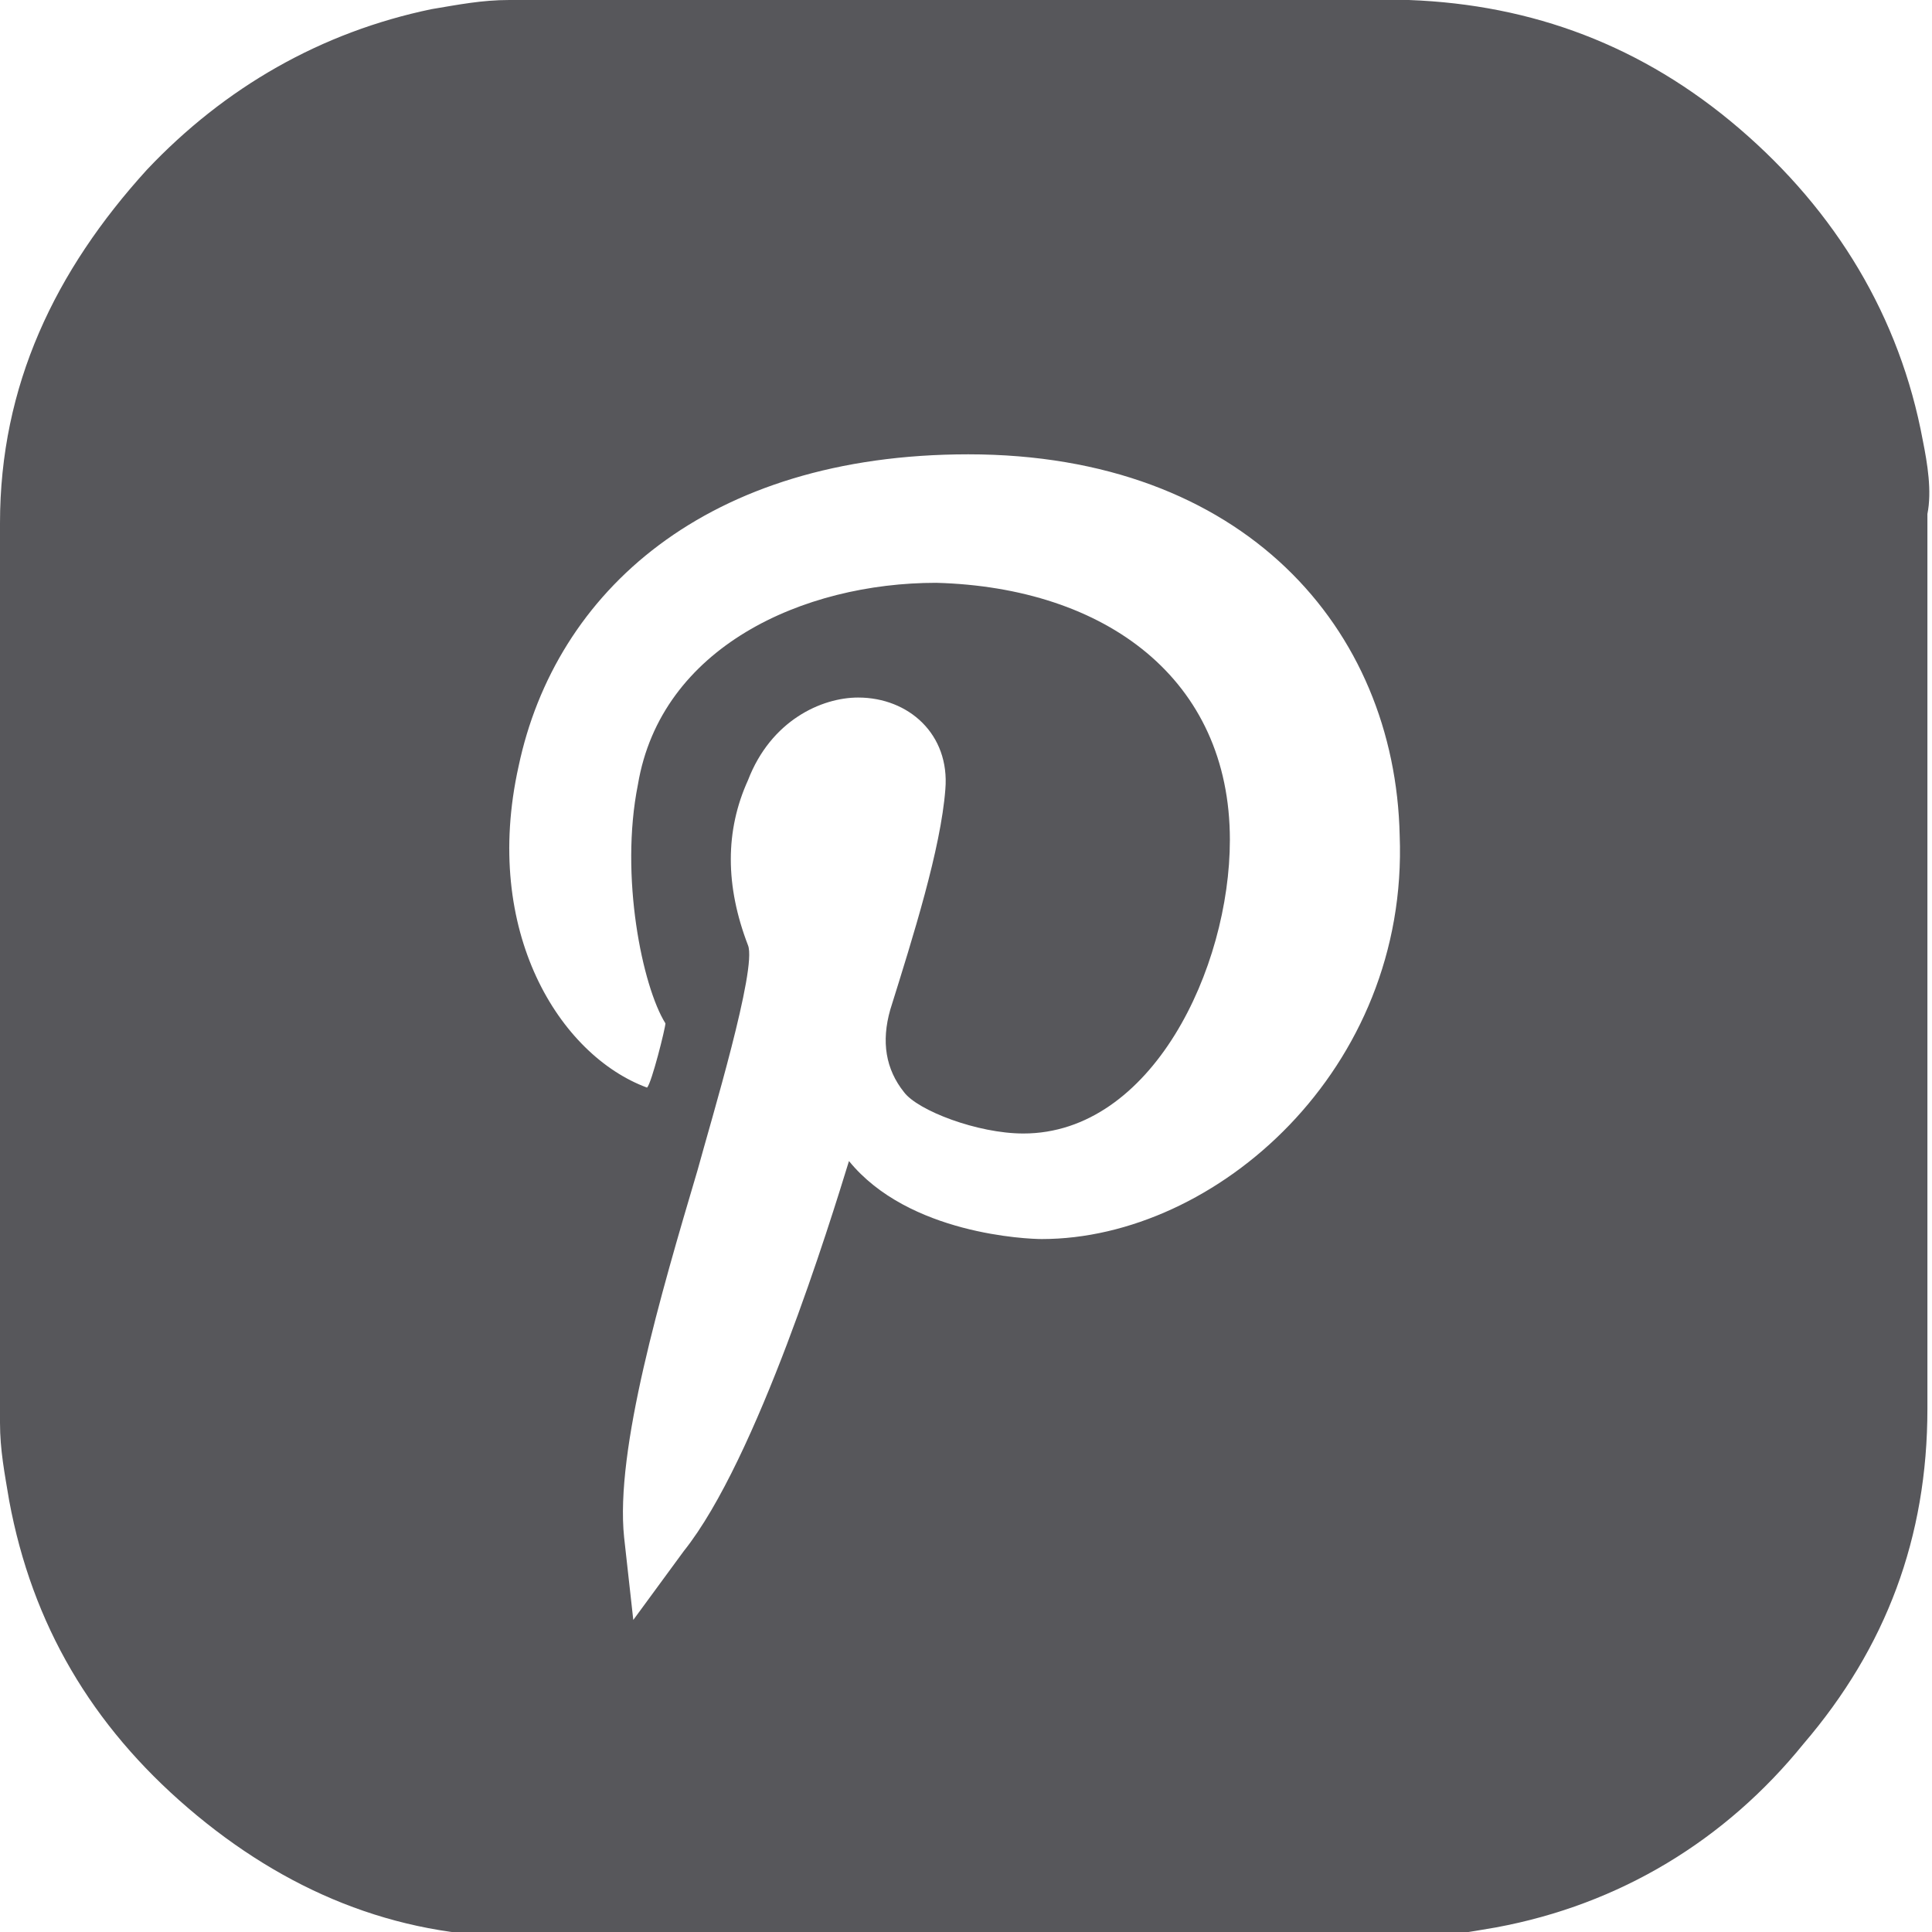 <?xml version="1.0" encoding="utf-8"?>
<!-- Generator: Adobe Illustrator 23.0.3, SVG Export Plug-In . SVG Version: 6.00 Build 0)  -->
<svg version="1.1" id="Ebene_1" xmlns="http://www.w3.org/2000/svg" xmlns:xlink="http://www.w3.org/1999/xlink" x="0px" y="0px"
	 viewBox="0 0 42.1 42.1" style="enable-background:new 0 0 42.1 42.1;" xml:space="preserve">
<style type="text/css">
	.st0{fill:#57575B;}
</style>
<g>
	<path class="st0" d="M41.9,9.6c-0.5-2.7-1.9-5-4-6.8c-2.1-1.8-4.5-2.7-7.2-2.8c-6.5,0-13.1,0-19.6,0c-0.6,0-1.1,0.1-1.7,0.2
		C7,0.7,4.9,1.9,3.2,3.7C1.2,5.9,0,8.4,0,11.4c0,3.2,0,6.4,0,9.7c0,3.3,0,6.6,0,9.9c0,0.6,0.1,1.1,0.2,1.7c0.5,2.7,1.8,4.9,3.9,6.7
		c2.1,1.8,4.5,2.8,7.2,2.8c6.6,0,13.1,0,19.6,0c0.6,0,1.1-0.1,1.7-0.2c2.7-0.5,5-1.9,6.7-4c1.8-2.1,2.7-4.5,2.7-7.3
		c0-6.5,0-13,0-19.5C42.1,10.7,42,10.1,41.9,9.6z M22.7,27c-0.3,0-2.9-0.1-4.2-1.7c-0.4,1.3-2,6.5-3.6,8.5l-1.1,1.5l-0.2-1.8
		c-0.2-1.9,0.8-5.3,1.6-8c0.3-1.1,1.3-4.4,1.1-4.9c-0.5-1.3-0.5-2.5,0-3.6c0.5-1.3,1.6-1.8,2.4-1.8c1.1,0,2,0.8,1.9,2
		c-0.1,1.3-0.7,3.2-1.2,4.8c-0.2,0.7-0.1,1.3,0.3,1.8c0.3,0.4,1.6,0.9,2.6,0.9l0,0c2.8,0,4.5-3.6,4.5-6.4c0-3.5-2.7-5.5-6.4-5.6v0
		c-2.9,0-6,1.4-6.5,4.4c-0.4,2,0.1,4.4,0.6,5.2c0,0.1-0.3,1.3-0.4,1.4c-1.9-0.7-3.6-3.4-2.8-7c0.8-3.8,4.1-6.8,9.8-6.8v0
		c6,0,9.3,3.8,9.4,8.3C30.7,23.3,26.5,27,22.7,27z"/>
</g>
</svg>
